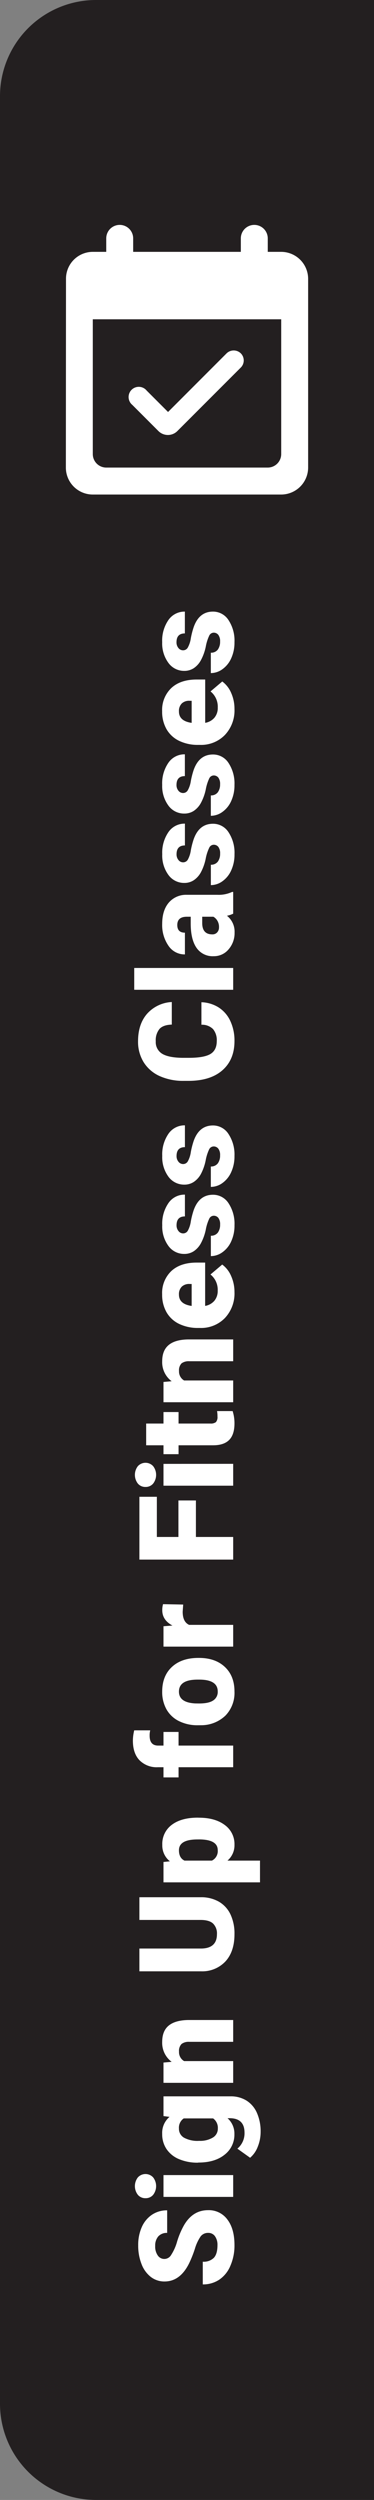 <svg id="Layer_1" data-name="Layer 1" xmlns="http://www.w3.org/2000/svg" viewBox="0 0 147 981"><rect x="0" y="0" width="147" height="981" fill="#808080" stroke="none"/><defs><style>.cls-1{fill:#231f20;}.cls-2{fill:#fff;}</style></defs><path class="cls-1" d="M37.76,0H147a0,0,0,0,1,0,0V981a0,0,0,0,1,0,0H37.76A37.76,37.76,0,0,1,0,943.24V37.76A37.76,37.76,0,0,1,37.76,0Z"/><path class="cls-2" d="M94.66,138.67a4,4,0,0,0-5.61,0l-23,23-8.41-8.41A4,4,0,1,0,52,158.88l10.26,10.26a5.26,5.26,0,0,0,7.46,0l24.87-24.86A3.94,3.94,0,0,0,94.66,138.67Zm15.87-39.84h-5.29V93.54a5.29,5.29,0,1,0-10.58,0v5.29H52.34V93.54a5.29,5.29,0,0,0-10.58,0v5.29H36.47a10.54,10.54,0,0,0-10.53,10.58l-.05,74.07a10.58,10.58,0,0,0,10.58,10.58h74.06a10.61,10.61,0,0,0,10.58-10.58V109.41A10.61,10.61,0,0,0,110.53,98.83Zm-5.29,84.65H41.76a5.3,5.3,0,0,1-5.29-5.29v-52.9h74.06v52.9A5.3,5.3,0,0,1,105.24,183.48Z"/><path class="cls-2" d="M81.86,876.2a3.65,3.65,0,0,0-3,1.38,17.16,17.16,0,0,0-2.26,4.85,45.11,45.11,0,0,1-2.25,5.67q-3.53,7.17-9.67,7.17a8.69,8.69,0,0,1-5.41-1.79,11.53,11.53,0,0,1-3.64-5.05,19.67,19.67,0,0,1-1.31-7.34A17.13,17.13,0,0,1,55.7,874a11.28,11.28,0,0,1,4-4.9,10.51,10.51,0,0,1,6-1.75v8.86a4.46,4.46,0,0,0-3.5,1.38A5.43,5.43,0,0,0,61,881.29a6.06,6.06,0,0,0,1,3.76,3.09,3.09,0,0,0,5.24-.14,19.06,19.06,0,0,0,2.38-5.34,32.28,32.28,0,0,1,2.65-6.28q3.45-6,9.49-6A9,9,0,0,1,89.4,871q2.76,3.64,2.76,10a19.83,19.83,0,0,1-1.61,8.11,12.19,12.19,0,0,1-4.4,5.47,11.47,11.47,0,0,1-6.45,1.84v-8.91a5.63,5.63,0,0,0,4.37-1.54q1.41-1.53,1.41-5a5.73,5.73,0,0,0-1-3.48A3.16,3.16,0,0,0,81.86,876.2Z"/><path class="cls-2" d="M57.19,862.59a3.79,3.79,0,0,1-3-1.32,5.58,5.58,0,0,1,0-6.84,4.06,4.06,0,0,1,6,0,5.58,5.58,0,0,1,0,6.84A3.79,3.79,0,0,1,57.19,862.59Zm34.46-9.07v8.56H64.26v-8.56Z"/><path class="cls-2" d="M77.75,848.65a18.55,18.55,0,0,1-7.34-1.37,11,11,0,0,1-4.92-3.92,10.34,10.34,0,0,1-1.74-6,8.21,8.21,0,0,1,2.89-6.69l-2.38-.3v-7.75H90.62a11.57,11.57,0,0,1,6.29,1.68,10.82,10.82,0,0,1,4.1,4.88,17.94,17.94,0,0,1,1.43,7.39,15.49,15.49,0,0,1-1.14,5.84,10.53,10.53,0,0,1-3,4.31l-5-3.57a7.83,7.83,0,0,0,2.81-6.28c0-3.78-2-5.67-5.83-5.67h-.86a8,8,0,0,1,2.71,6.21,9.9,9.9,0,0,1-3.84,8.1c-2.55,2.06-6,3.09-10.26,3.09Zm.54-8.56a9.71,9.71,0,0,0,5.33-1.27,4,4,0,0,0,2-3.54,4.55,4.55,0,0,0-1.85-4H72.21a4.42,4.42,0,0,0-1.88,4,4,4,0,0,0,2,3.57A11.14,11.14,0,0,0,78.29,840.09Z"/><path class="cls-2" d="M64.26,809.36l3.21-.28a9.29,9.29,0,0,1-3.72-7.82c0-2.85.85-5,2.56-6.4s4.27-2.14,7.7-2.19H91.65v8.56H74.36a4.61,4.61,0,0,0-3,.84,3.86,3.86,0,0,0-1,3,4.06,4.06,0,0,0,2,3.72H91.65v8.53H64.26Z"/><path class="cls-2" d="M54.79,744.49H78.92a13.92,13.92,0,0,1,7.1,1.74,11.37,11.37,0,0,1,4.57,5A17.58,17.58,0,0,1,92.16,759q0,6.74-3.49,10.61a12.47,12.47,0,0,1-9.57,3.95H54.79v-8.94H79.27c4-.1,6-2,6-5.62a5.43,5.43,0,0,0-1.52-4.18c-1-.94-2.65-1.42-4.93-1.42H54.79Z"/><path class="cls-2" d="M78.16,713.28q6.38,0,10.19,2.87a9.22,9.22,0,0,1,3.81,7.76,7.9,7.9,0,0,1-2.76,6.21h12.79v8.53H64.26v-8l2.53-.25a7.89,7.89,0,0,1-3-6.46,9.29,9.29,0,0,1,3.74-7.87q3.74-2.82,10.26-2.81Zm-.53,8.53c-4.86,0-7.3,1.42-7.3,4.25q0,3,2.18,4.06H83.3A4.16,4.16,0,0,0,85.58,726q0-4.07-7-4.2Z"/><path class="cls-2" d="M91.65,693.47H70.18v4H64.26v-4H62.08a9.49,9.49,0,0,1-7.27-2.76Q52.23,688,52.23,683a17.28,17.28,0,0,1,.53-4l6.28,0a7.82,7.82,0,0,0-.23,2.1c0,2.58,1.12,3.88,3.35,3.88h2.1v-5.35h5.92v5.35H91.65Z"/><path class="cls-2" d="M77.7,677a16.19,16.19,0,0,1-7.3-1.6,11.39,11.39,0,0,1-4.93-4.58,13.88,13.88,0,0,1-1.72-7q0-6.15,3.81-9.69t10.37-3.55h.3c4.28,0,7.66,1.19,10.17,3.56s3.76,5.58,3.76,9.63a12.79,12.79,0,0,1-3.51,9.4,13.71,13.71,0,0,1-9.5,3.82Zm.53-8.54c2.54,0,4.39-.39,5.57-1.19a3.94,3.94,0,0,0,1.78-3.52q0-4.56-7-4.66H77.7q-7.36,0-7.37,4.71c0,2.86,2.12,4.4,6.36,4.64Z"/><path class="cls-2" d="M72,629.64l-.2,2.81q0,4,2.53,5.16H91.65v8.54H64.26v-8l3.52-.27q-4-2.16-4-6a8.11,8.11,0,0,1,.31-2.39Z"/><path class="cls-2" d="M77,588.79v14.33H91.65V612H54.79V587.35h6.86v15.77h8.48V588.79Z"/><path class="cls-2" d="M57.19,583.49a3.79,3.79,0,0,1-3-1.32,5.58,5.58,0,0,1,0-6.84,4.06,4.06,0,0,1,6,0,5.58,5.58,0,0,1,0,6.84A3.79,3.79,0,0,1,57.19,583.49Zm34.46-9.07V583H64.26v-8.56Z"/><path class="cls-2" d="M57.45,558.61h6.81V554.1h5.92v4.51H82.72a3.21,3.21,0,0,0,2.15-.56,3,3,0,0,0,.61-2.2,11.56,11.56,0,0,0-.16-2.13h6.11a15.7,15.7,0,0,1,.73,4.81q0,4.41-2.08,6.51t-6.3,2.1H70.18v3.49H64.26v-3.49H57.45Z"/><path class="cls-2" d="M64.26,542.29l3.21-.28a9.3,9.3,0,0,1-3.72-7.83q0-4.27,2.56-6.39T74,525.6H91.65v8.56H74.36a4.67,4.67,0,0,0-3,.83,3.87,3.87,0,0,0-1,3,4.06,4.06,0,0,0,2,3.72H91.65v8.54H64.26Z"/><path class="cls-2" d="M92.16,507a14.07,14.07,0,0,1-3.76,10.2,13,13,0,0,1-9.79,3.9h-.7a16.91,16.91,0,0,1-7.42-1.55,11.39,11.39,0,0,1-5-4.55,13.73,13.73,0,0,1-1.76-7.09,11.86,11.86,0,0,1,3.58-9.11q3.58-3.35,10-3.35h3.32v17a6.17,6.17,0,0,0,3.62-2,6,6,0,0,0,1.32-4,7.68,7.68,0,0,0-2.84-6.33l4.61-3.9a10.88,10.88,0,0,1,3.51,4.52A15.23,15.23,0,0,1,92.16,507Zm-21.83,1q0,3.75,5,4.46v-8.61h-.66a4.23,4.23,0,0,0-3.18,1A4.12,4.12,0,0,0,70.33,508Z"/><path class="cls-2" d="M84,477.06a2,2,0,0,0-1.75,1.14,17.54,17.54,0,0,0-1.37,4.33A19.57,19.57,0,0,1,79,487.79a8.82,8.82,0,0,1-2.8,3.17,6.7,6.7,0,0,1-3.77,1.09,7.58,7.58,0,0,1-6.22-3.12,12.86,12.86,0,0,1-2.44-8.15,14.19,14.19,0,0,1,2.46-8.71,7.65,7.65,0,0,1,6.45-3.29v8.55q-3.28,0-3.29,3.47a3.44,3.44,0,0,0,.75,2.26A2.31,2.31,0,0,0,72,484a2.11,2.11,0,0,0,1.85-1.12A10.43,10.43,0,0,0,75,479.3a32.32,32.32,0,0,1,1.09-4.3q2.13-6.17,7.62-6.17a7.19,7.19,0,0,1,6.11,3.33,14.59,14.59,0,0,1,2.35,8.62,14.83,14.83,0,0,1-1.27,6.28,10.46,10.46,0,0,1-3.44,4.3,7.8,7.8,0,0,1-4.58,1.55v-8a3.28,3.28,0,0,0,2.77-1.26,5.25,5.25,0,0,0,.87-3.12,4.12,4.12,0,0,0-.7-2.62A2.28,2.28,0,0,0,84,477.06Z"/><path class="cls-2" d="M84,449.87A2,2,0,0,0,82.21,451a17.54,17.54,0,0,0-1.37,4.33A19.65,19.65,0,0,1,79,460.61a8.79,8.79,0,0,1-2.8,3.16,6.62,6.62,0,0,1-3.77,1.09,7.6,7.6,0,0,1-6.22-3.11,12.91,12.91,0,0,1-2.44-8.16,14.21,14.21,0,0,1,2.46-8.71,7.68,7.68,0,0,1,6.45-3.29v8.56q-3.28,0-3.29,3.47a3.41,3.41,0,0,0,.75,2.25,2.32,2.32,0,0,0,1.86.92,2.13,2.13,0,0,0,1.85-1.12A10.5,10.5,0,0,0,75,452.11a31.76,31.76,0,0,1,1.09-4.29q2.13-6.18,7.62-6.18A7.19,7.19,0,0,1,89.81,445a14.61,14.61,0,0,1,2.35,8.62,14.8,14.8,0,0,1-1.27,6.28,10.49,10.49,0,0,1-3.44,4.31,7.79,7.79,0,0,1-4.58,1.54v-8a3.32,3.32,0,0,0,2.77-1.27,5.22,5.22,0,0,0,.87-3.11,4.1,4.1,0,0,0-.7-2.62A2.26,2.26,0,0,0,84,449.87Z"/><path class="cls-2" d="M79.17,393.28a13.54,13.54,0,0,1,6.8,2.07,12.57,12.57,0,0,1,4.57,5.33,18.16,18.16,0,0,1,1.62,7.84q0,7.28-4.73,11.45t-13.37,4.17H72.23a22.43,22.43,0,0,1-9.48-1.88,14.34,14.34,0,0,1-6.28-5.43,15.24,15.24,0,0,1-2.21-8.21q0-6.71,3.53-10.78a13.94,13.94,0,0,1,9.73-4.64v8.86q-3.36.1-4.83,1.7a7,7,0,0,0-1.47,4.86,5.32,5.32,0,0,0,2.48,4.86q2.49,1.54,7.93,1.62h2.6q5.91,0,8.44-1.48c1.68-1,2.53-2.68,2.53-5.1a6.78,6.78,0,0,0-1.45-4.68,6.09,6.09,0,0,0-4.58-1.72Z"/><path class="cls-2" d="M91.65,379.84v8.56H52.76v-8.56Z"/><path class="cls-2" d="M91.65,358.53a9.35,9.35,0,0,1-2.45.82,7.94,7.94,0,0,1,3,6.58,9.71,9.71,0,0,1-2.34,6.58,7.45,7.45,0,0,1-5.89,2.71,7.66,7.66,0,0,1-6.73-3.29c-1.52-2.19-2.28-5.39-2.28-9.57v-2.63H73.47c-2.53,0-3.79,1.08-3.79,3.26q0,3,3,3v8.53a7.63,7.63,0,0,1-6.45-3.38,14.2,14.2,0,0,1-2.48-8.62q0-5.24,2.56-8.28a8.89,8.89,0,0,1,7-3.11H85.45A12.36,12.36,0,0,0,91.22,350h.43Zm-5.57,5.35a4.72,4.72,0,0,0-.68-2.65,4.29,4.29,0,0,0-1.54-1.5H79.48v2.48q0,4.46,4,4.45a2.44,2.44,0,0,0,1.88-.78A2.86,2.86,0,0,0,86.08,363.88Z"/><path class="cls-2" d="M84,331.48a2,2,0,0,0-1.75,1.14A17.54,17.54,0,0,0,80.84,337,19.57,19.57,0,0,1,79,342.21a8.82,8.82,0,0,1-2.8,3.17,6.62,6.62,0,0,1-3.77,1.09,7.58,7.58,0,0,1-6.22-3.12,12.86,12.86,0,0,1-2.44-8.15,14.21,14.21,0,0,1,2.46-8.71,7.68,7.68,0,0,1,6.45-3.29v8.56c-2.19,0-3.29,1.15-3.29,3.47a3.43,3.43,0,0,0,.75,2.25,2.31,2.31,0,0,0,1.86.91,2.12,2.12,0,0,0,1.85-1.11A10.58,10.58,0,0,0,75,333.72a31.76,31.76,0,0,1,1.09-4.29q2.13-6.18,7.62-6.18a7.19,7.19,0,0,1,6.11,3.33,14.59,14.59,0,0,1,2.35,8.62,14.8,14.8,0,0,1-1.27,6.28,10.4,10.4,0,0,1-3.44,4.3,7.8,7.8,0,0,1-4.58,1.55v-8a3.28,3.28,0,0,0,2.77-1.26,5.23,5.23,0,0,0,.87-3.12,4.12,4.12,0,0,0-.7-2.62A2.28,2.28,0,0,0,84,331.48Z"/><path class="cls-2" d="M84,304.29a2,2,0,0,0-1.75,1.14,17.69,17.69,0,0,0-1.37,4.33A19.52,19.52,0,0,1,79,315a8.82,8.82,0,0,1-2.8,3.17,6.69,6.69,0,0,1-3.77,1.08,7.57,7.57,0,0,1-6.22-3.11A12.88,12.88,0,0,1,63.75,308a14.19,14.19,0,0,1,2.46-8.71A7.65,7.65,0,0,1,72.66,296v8.55q-3.28,0-3.29,3.47a3.44,3.44,0,0,0,.75,2.26,2.34,2.34,0,0,0,1.86.91,2.11,2.11,0,0,0,1.85-1.12A10.43,10.43,0,0,0,75,306.54a32.32,32.32,0,0,1,1.09-4.3q2.13-6.17,7.62-6.17a7.19,7.19,0,0,1,6.11,3.33A14.59,14.59,0,0,1,92.16,308a14.83,14.83,0,0,1-1.27,6.28,10.46,10.46,0,0,1-3.44,4.3,7.8,7.8,0,0,1-4.58,1.55v-8a3.29,3.29,0,0,0,2.77-1.27,5.2,5.2,0,0,0,.87-3.11,4.1,4.1,0,0,0-.7-2.62A2.29,2.29,0,0,0,84,304.29Z"/><path class="cls-2" d="M92.16,278.2a14,14,0,0,1-3.76,10.2,13,13,0,0,1-9.79,3.9h-.7a16.77,16.77,0,0,1-7.42-1.55,11.39,11.39,0,0,1-5-4.55,13.73,13.73,0,0,1-1.76-7.09A11.88,11.88,0,0,1,67.33,270q3.58-3.35,10-3.35h3.32v17a6.12,6.12,0,0,0,3.62-2,5.94,5.94,0,0,0,1.32-4,7.68,7.68,0,0,0-2.84-6.33l4.61-3.9a10.88,10.88,0,0,1,3.51,4.52A15.27,15.27,0,0,1,92.16,278.2Zm-21.83,1q0,3.75,5,4.46V275h-.66a4.23,4.23,0,0,0-3.18,1A4.12,4.12,0,0,0,70.33,279.16Z"/><path class="cls-2" d="M84,248.26a2,2,0,0,0-1.75,1.14,17.54,17.54,0,0,0-1.37,4.33A19.57,19.57,0,0,1,79,259a8.82,8.82,0,0,1-2.8,3.17,6.7,6.7,0,0,1-3.77,1.09,7.58,7.58,0,0,1-6.22-3.12A12.86,12.86,0,0,1,63.75,252a14.19,14.19,0,0,1,2.46-8.71A7.68,7.68,0,0,1,72.66,240v8.56c-2.19,0-3.29,1.15-3.29,3.47a3.43,3.43,0,0,0,.75,2.25,2.31,2.31,0,0,0,1.86.91,2.12,2.12,0,0,0,1.85-1.11A10.58,10.58,0,0,0,75,250.5a31.76,31.76,0,0,1,1.09-4.29Q78.21,240,83.7,240a7.19,7.19,0,0,1,6.11,3.33A14.59,14.59,0,0,1,92.16,252a14.8,14.8,0,0,1-1.27,6.28,10.46,10.46,0,0,1-3.44,4.3,7.8,7.8,0,0,1-4.58,1.55v-8a3.28,3.28,0,0,0,2.77-1.26,5.23,5.23,0,0,0,.87-3.12,4.12,4.12,0,0,0-.7-2.62A2.28,2.28,0,0,0,84,248.26Z"/></svg>